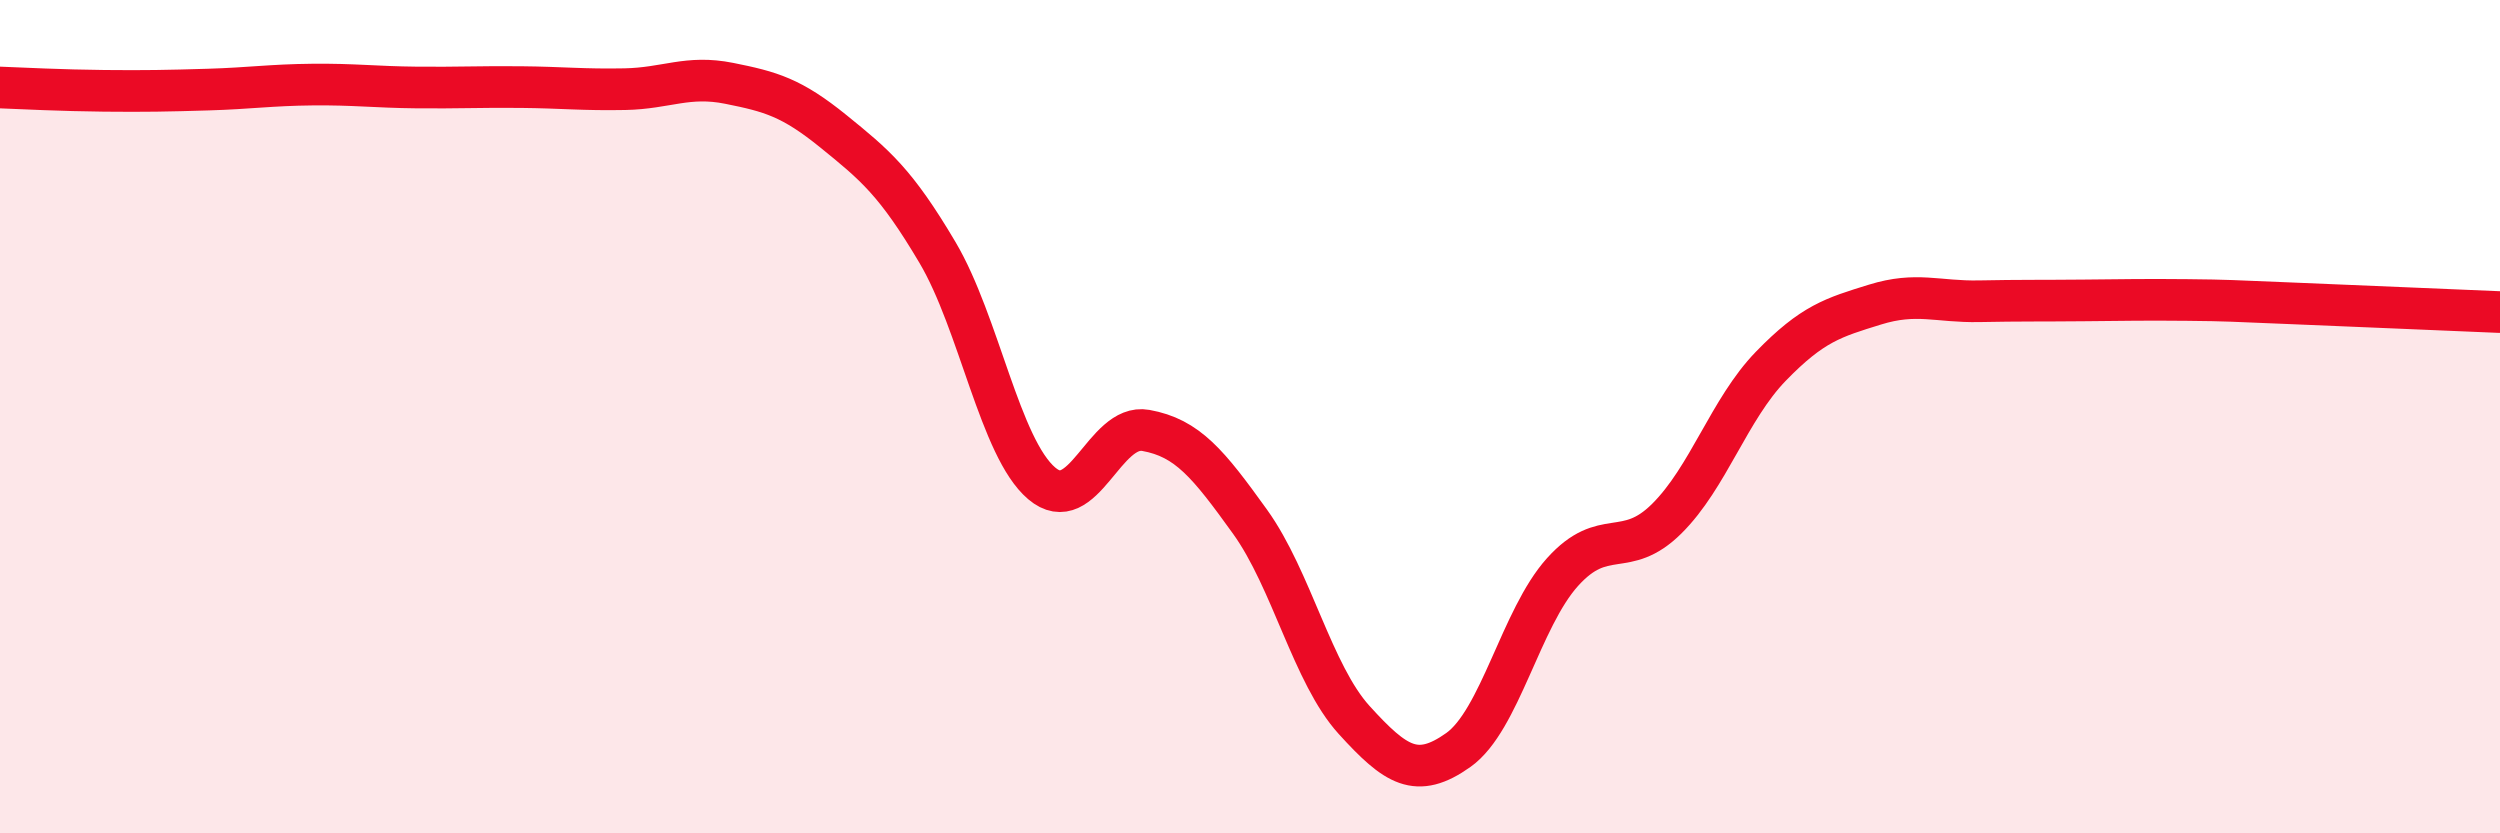 
    <svg width="60" height="20" viewBox="0 0 60 20" xmlns="http://www.w3.org/2000/svg">
      <path
        d="M 0,2.1 C 0.5,2.12 1.5,2.17 2.5,2.18 C 3.5,2.19 4,2.18 5,2.15 C 6,2.12 6.5,2.04 7.5,2.03 C 8.5,2.02 9,2.09 10,2.1 C 11,2.11 11.5,2.08 12.5,2.09 C 13.5,2.1 14,2.16 15,2.14 C 16,2.12 16.5,1.8 17.5,2 C 18.5,2.2 19,2.34 20,3.15 C 21,3.96 21.5,4.37 22.5,6.06 C 23.5,7.75 24,10.75 25,11.6 C 26,12.45 26.5,10.15 27.5,10.33 C 28.5,10.51 29,11.13 30,12.52 C 31,13.91 31.5,16.18 32.5,17.28 C 33.5,18.38 34,18.71 35,18 C 36,17.29 36.5,14.84 37.5,13.73 C 38.5,12.62 39,13.44 40,12.45 C 41,11.46 41.5,9.82 42.5,8.79 C 43.5,7.76 44,7.62 45,7.31 C 46,7 46.5,7.25 47.5,7.23 C 48.5,7.21 49,7.22 50,7.21 C 51,7.2 51.5,7.19 52.5,7.2 C 53.5,7.21 53.5,7.22 55,7.28 C 56.5,7.34 59,7.45 60,7.49L60 20L0 20Z"
        fill="#EB0A25"
        opacity="0.1"
        stroke-linecap="round"
        stroke-linejoin="round"
      />
      <path
        d="M 0,2.1 C 0.5,2.12 1.5,2.17 2.5,2.18 C 3.5,2.19 4,2.18 5,2.15 C 6,2.12 6.5,2.04 7.5,2.03 C 8.5,2.02 9,2.09 10,2.1 C 11,2.11 11.5,2.08 12.5,2.09 C 13.5,2.1 14,2.16 15,2.14 C 16,2.12 16.5,1.8 17.5,2 C 18.5,2.2 19,2.34 20,3.15 C 21,3.96 21.5,4.37 22.5,6.06 C 23.5,7.75 24,10.75 25,11.6 C 26,12.45 26.5,10.15 27.5,10.33 C 28.5,10.51 29,11.13 30,12.52 C 31,13.91 31.5,16.18 32.5,17.28 C 33.5,18.38 34,18.71 35,18 C 36,17.29 36.5,14.84 37.5,13.73 C 38.5,12.62 39,13.44 40,12.45 C 41,11.46 41.5,9.82 42.5,8.79 C 43.5,7.76 44,7.62 45,7.31 C 46,7 46.5,7.25 47.5,7.23 C 48.5,7.21 49,7.22 50,7.21 C 51,7.2 51.5,7.19 52.5,7.2 C 53.5,7.21 53.5,7.22 55,7.28 C 56.5,7.34 59,7.45 60,7.49"
        stroke="#EB0A25"
        stroke-width="1"
        fill="none"
        stroke-linecap="round"
        stroke-linejoin="round"
      />
    </svg>
  